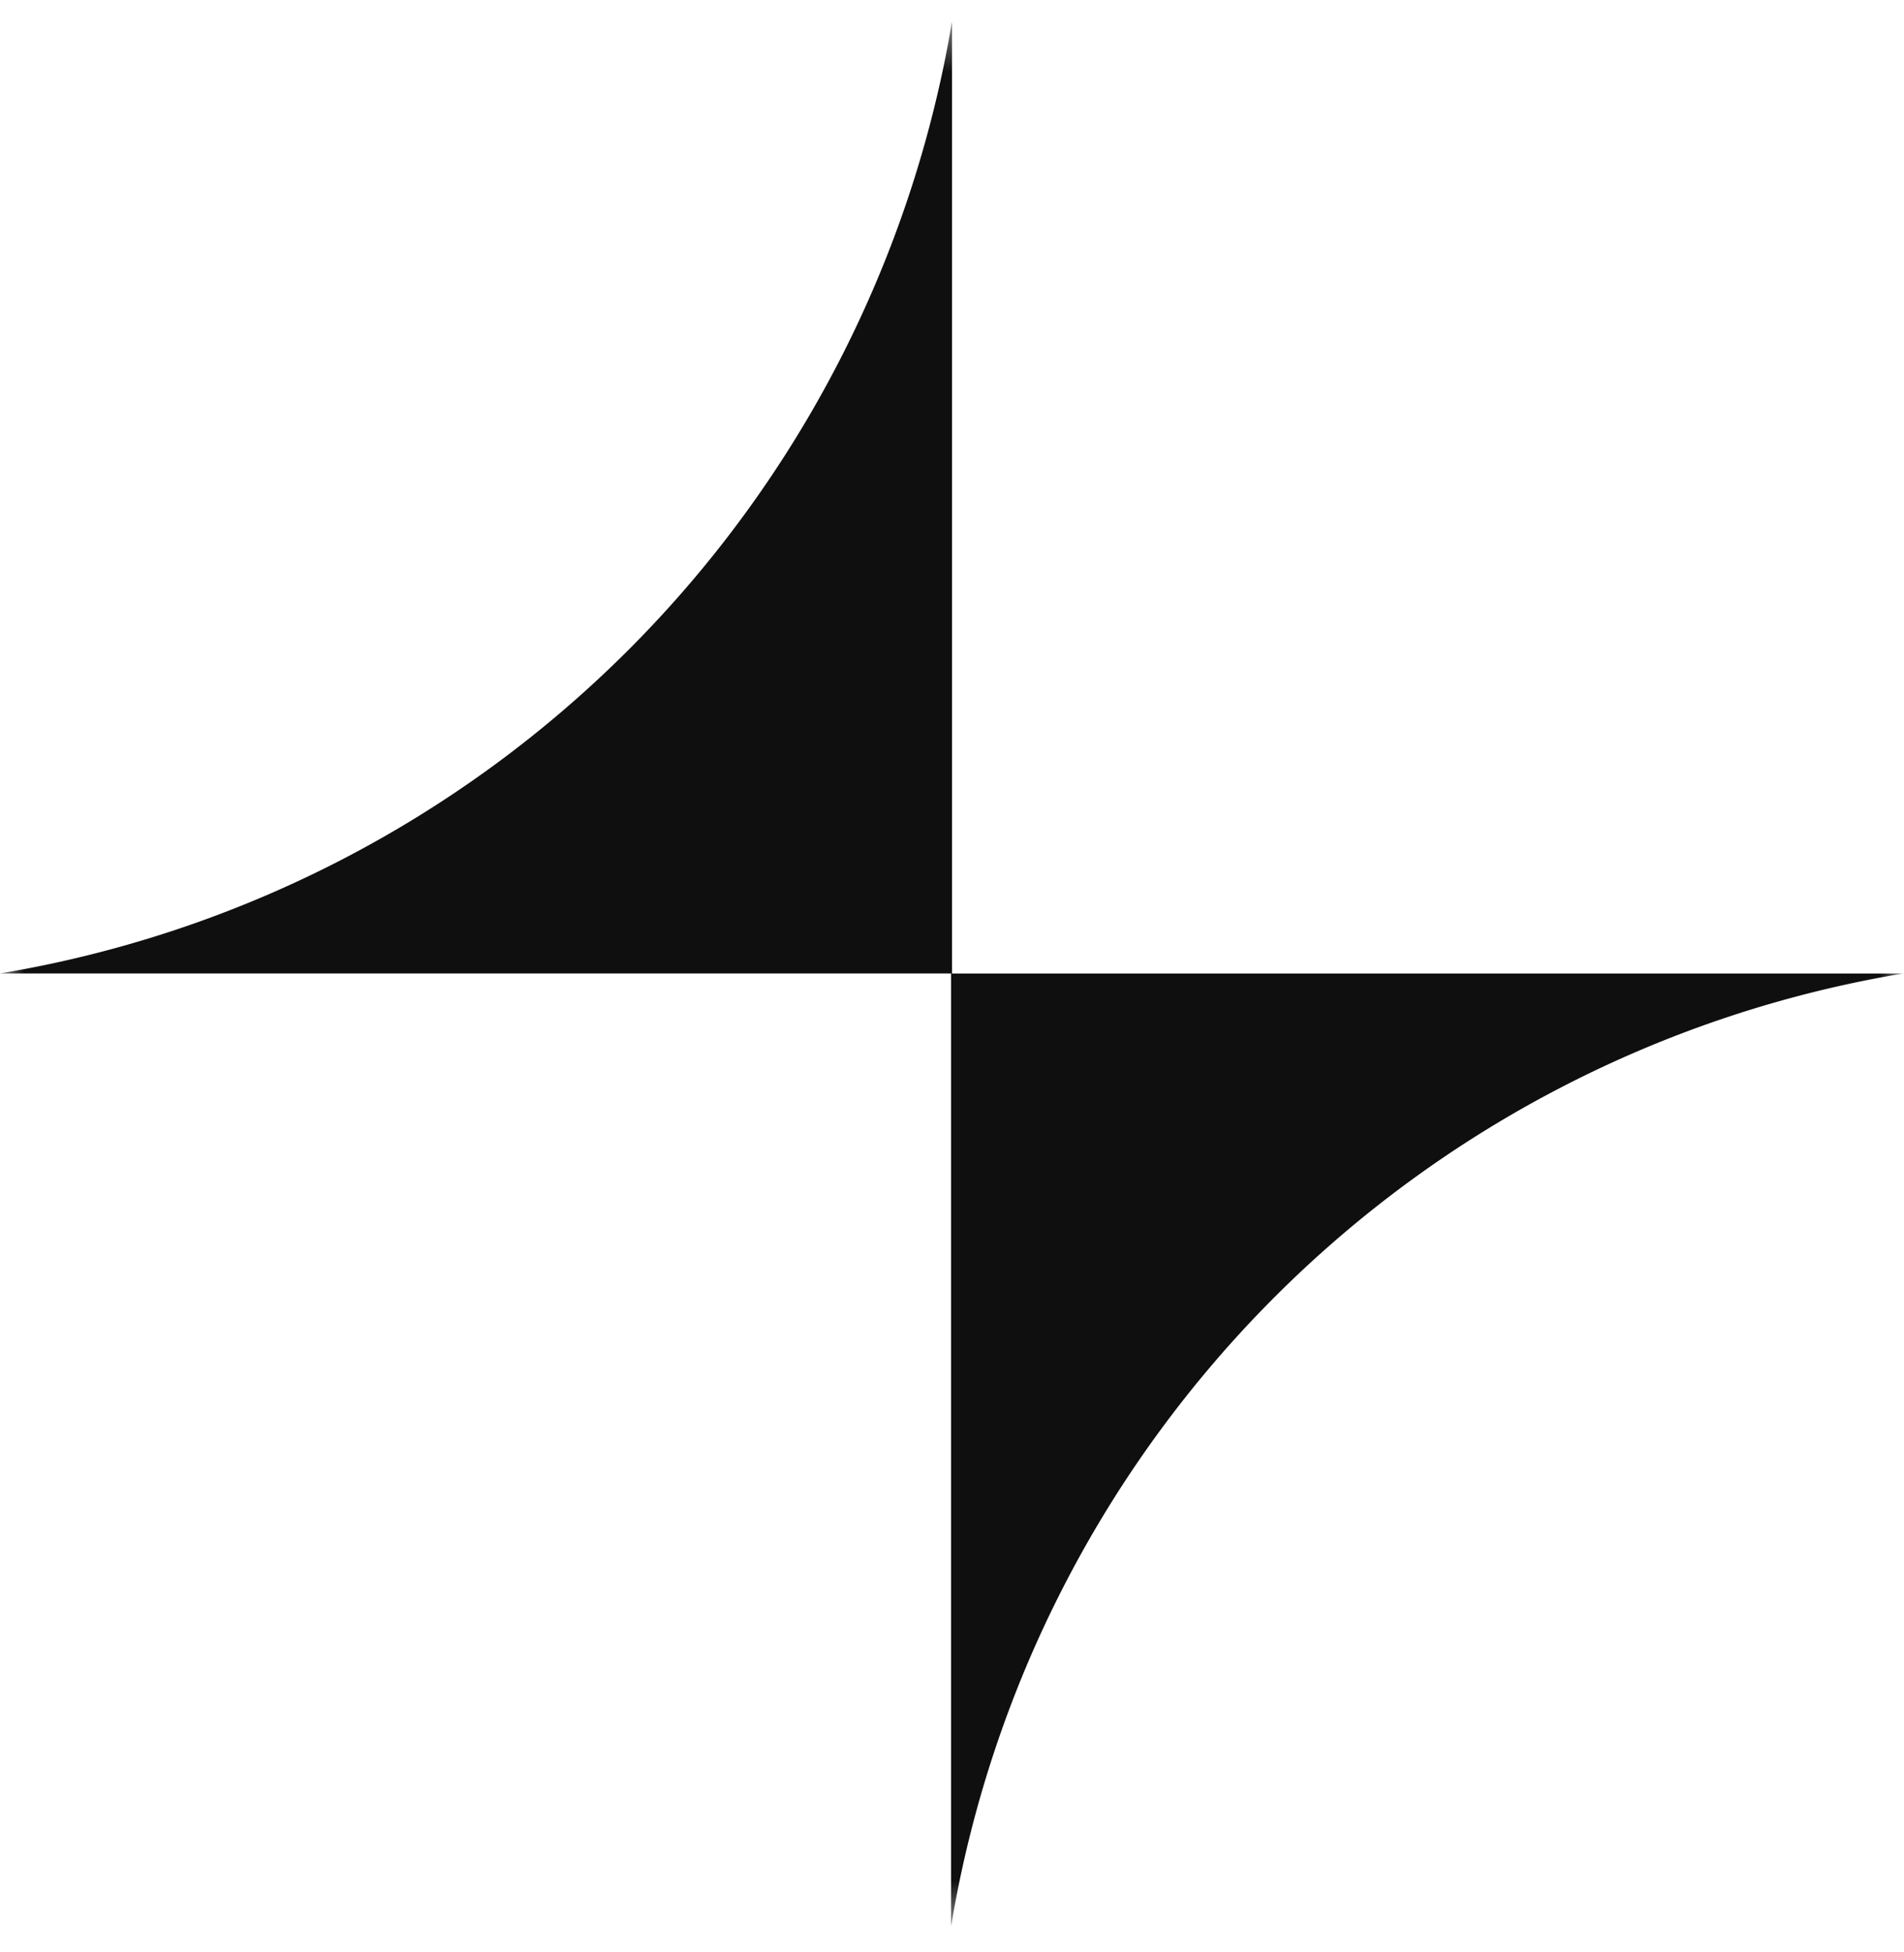 <svg xmlns="http://www.w3.org/2000/svg" width="40" height="41" fill="none"><mask id="a" width="40" height="41" x="0" y="0" maskUnits="userSpaceOnUse" style="mask-type:luminance"><path fill="#fff" d="M40 .454H0v40h40v-40Z"/></mask><g fill="#0F0F0F" mask="url(#a)"><path d="M0 20.443h20V.454c-.838 5-3.216 9.615-6.801 13.198A24.326 24.326 0 0 1 0 20.442Zm19.98 20.013V20.444h20a24.316 24.316 0 0 0-13.206 6.798 24.339 24.339 0 0 0-6.794 13.214Z"/></g></svg>
